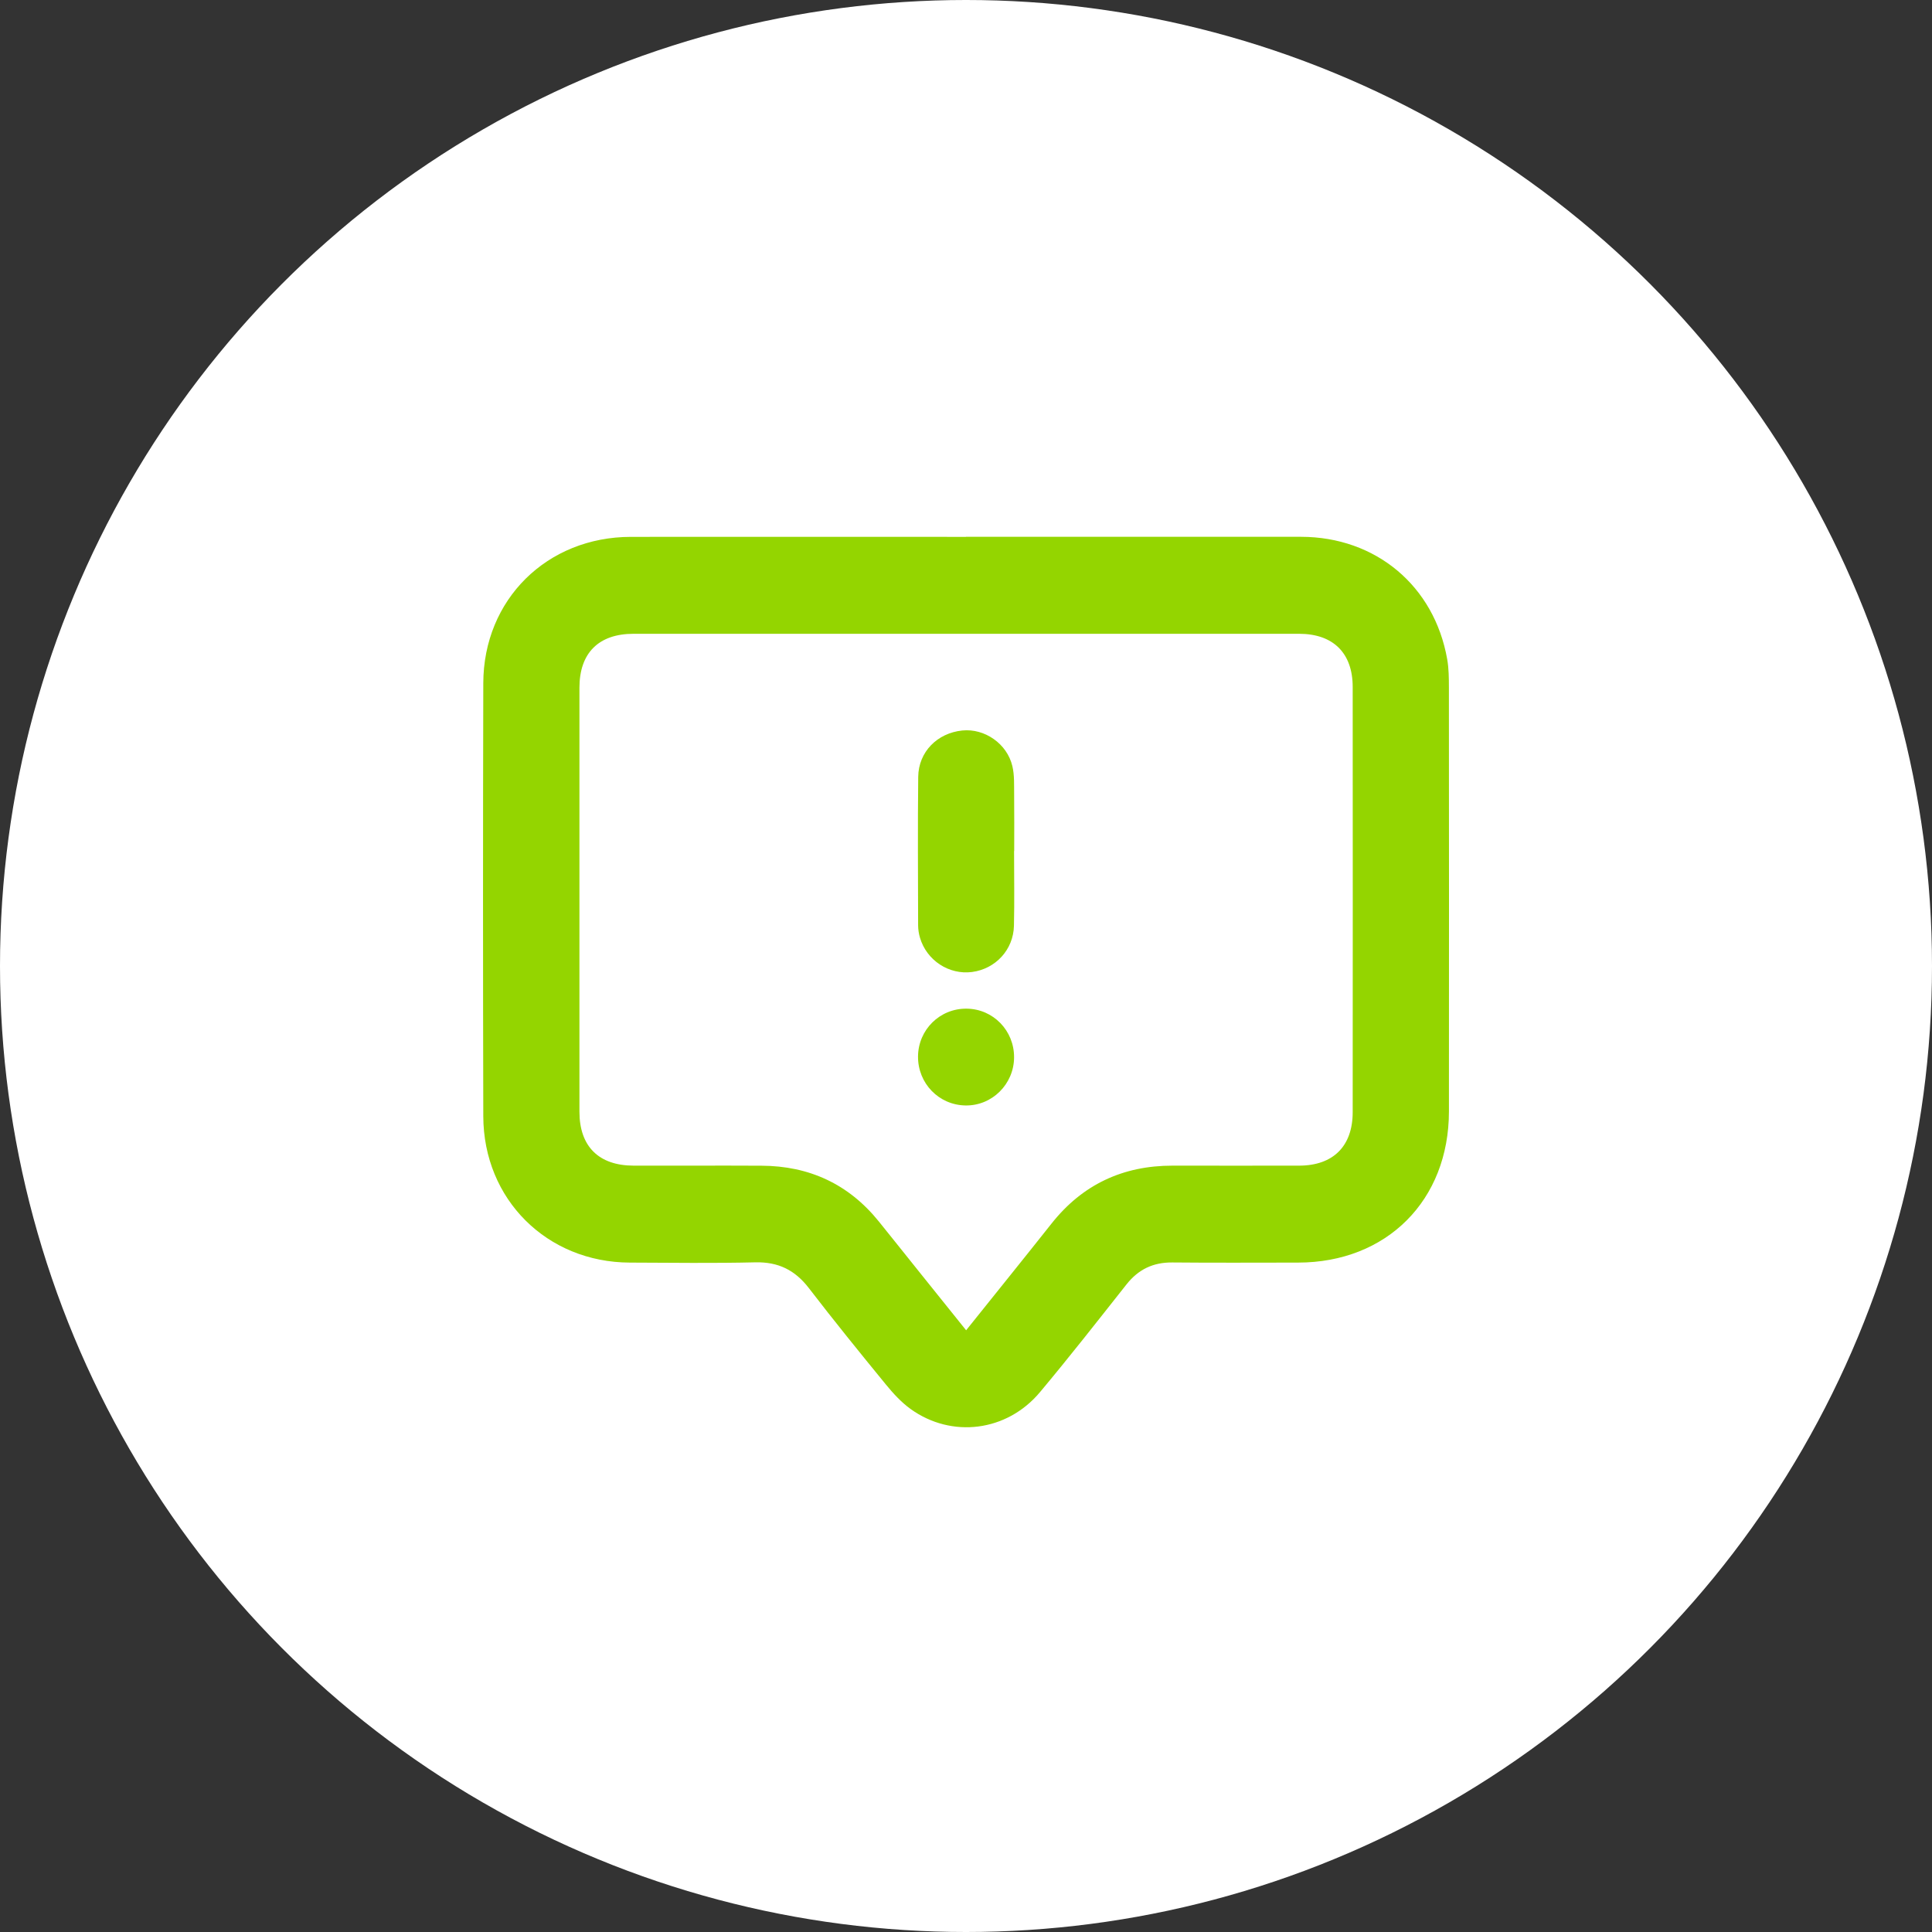 <svg width="60" height="60" viewBox="0 0 60 60" fill="none" xmlns="http://www.w3.org/2000/svg">
<rect x="0" y="0" width="60" height="60" fill="#333333" stroke="none"/>
<circle cx="30" cy="30" r="30" fill="white"/>
<path d="M29.999 16.671C33.467 16.671 36.936 16.669 40.403 16.671C42.724 16.673 44.543 18.193 44.944 20.473C44.995 20.76 44.996 21.057 44.997 21.35C45 25.739 45.002 30.128 44.998 34.518C44.996 37.279 43.065 39.21 40.31 39.211C39.01 39.211 37.709 39.22 36.409 39.207C35.811 39.201 35.352 39.423 34.983 39.89C34.096 41.012 33.214 42.14 32.296 43.236C31.27 44.461 29.557 44.676 28.281 43.759C27.991 43.55 27.739 43.275 27.511 42.996C26.702 42.008 25.897 41.014 25.118 40.001C24.688 39.442 24.169 39.187 23.46 39.203C22.16 39.234 20.86 39.216 19.558 39.211C16.985 39.202 15.015 37.247 15.009 34.666C14.998 30.183 14.998 25.699 15.009 21.216C15.016 18.617 16.988 16.674 19.594 16.673C23.062 16.669 26.53 16.673 29.998 16.673L29.999 16.671ZM30.004 41.313C30.914 40.176 31.791 39.092 32.657 37.998C33.619 36.784 34.874 36.2 36.413 36.2C37.725 36.2 39.037 36.203 40.35 36.2C41.403 36.197 42.008 35.596 42.009 34.541C42.012 30.139 42.012 25.737 42.009 21.335C42.009 20.281 41.403 19.683 40.344 19.683C33.454 19.681 26.563 19.682 19.673 19.683C18.593 19.683 17.995 20.279 17.995 21.357C17.993 25.747 17.993 30.137 17.995 34.526C17.995 35.603 18.596 36.198 19.675 36.2C20.998 36.203 22.323 36.195 23.647 36.202C25.129 36.208 26.354 36.771 27.292 37.933C27.741 38.489 28.186 39.049 28.634 39.607C29.079 40.163 29.526 40.718 30.004 41.313Z" fill="#94D500"/>
<path d="M31.493 26.427C31.493 27.203 31.507 27.977 31.489 28.752C31.471 29.497 30.917 30.09 30.189 30.186C29.472 30.281 28.777 29.826 28.57 29.12C28.534 28.997 28.514 28.866 28.513 28.739C28.51 27.201 28.499 25.664 28.516 24.126C28.525 23.351 29.107 22.765 29.886 22.686C30.577 22.616 31.275 23.093 31.44 23.793C31.507 24.073 31.491 24.375 31.495 24.666C31.502 25.253 31.497 25.84 31.497 26.427C31.495 26.427 31.494 26.427 31.493 26.427Z" fill="#94D500"/>
<path d="M31.493 32.842C31.487 33.672 30.807 34.344 29.986 34.331C29.157 34.319 28.504 33.645 28.51 32.81C28.517 31.978 29.188 31.316 30.018 31.325C30.844 31.332 31.5 32.007 31.493 32.842Z" fill="#94D500"/>
</svg>
